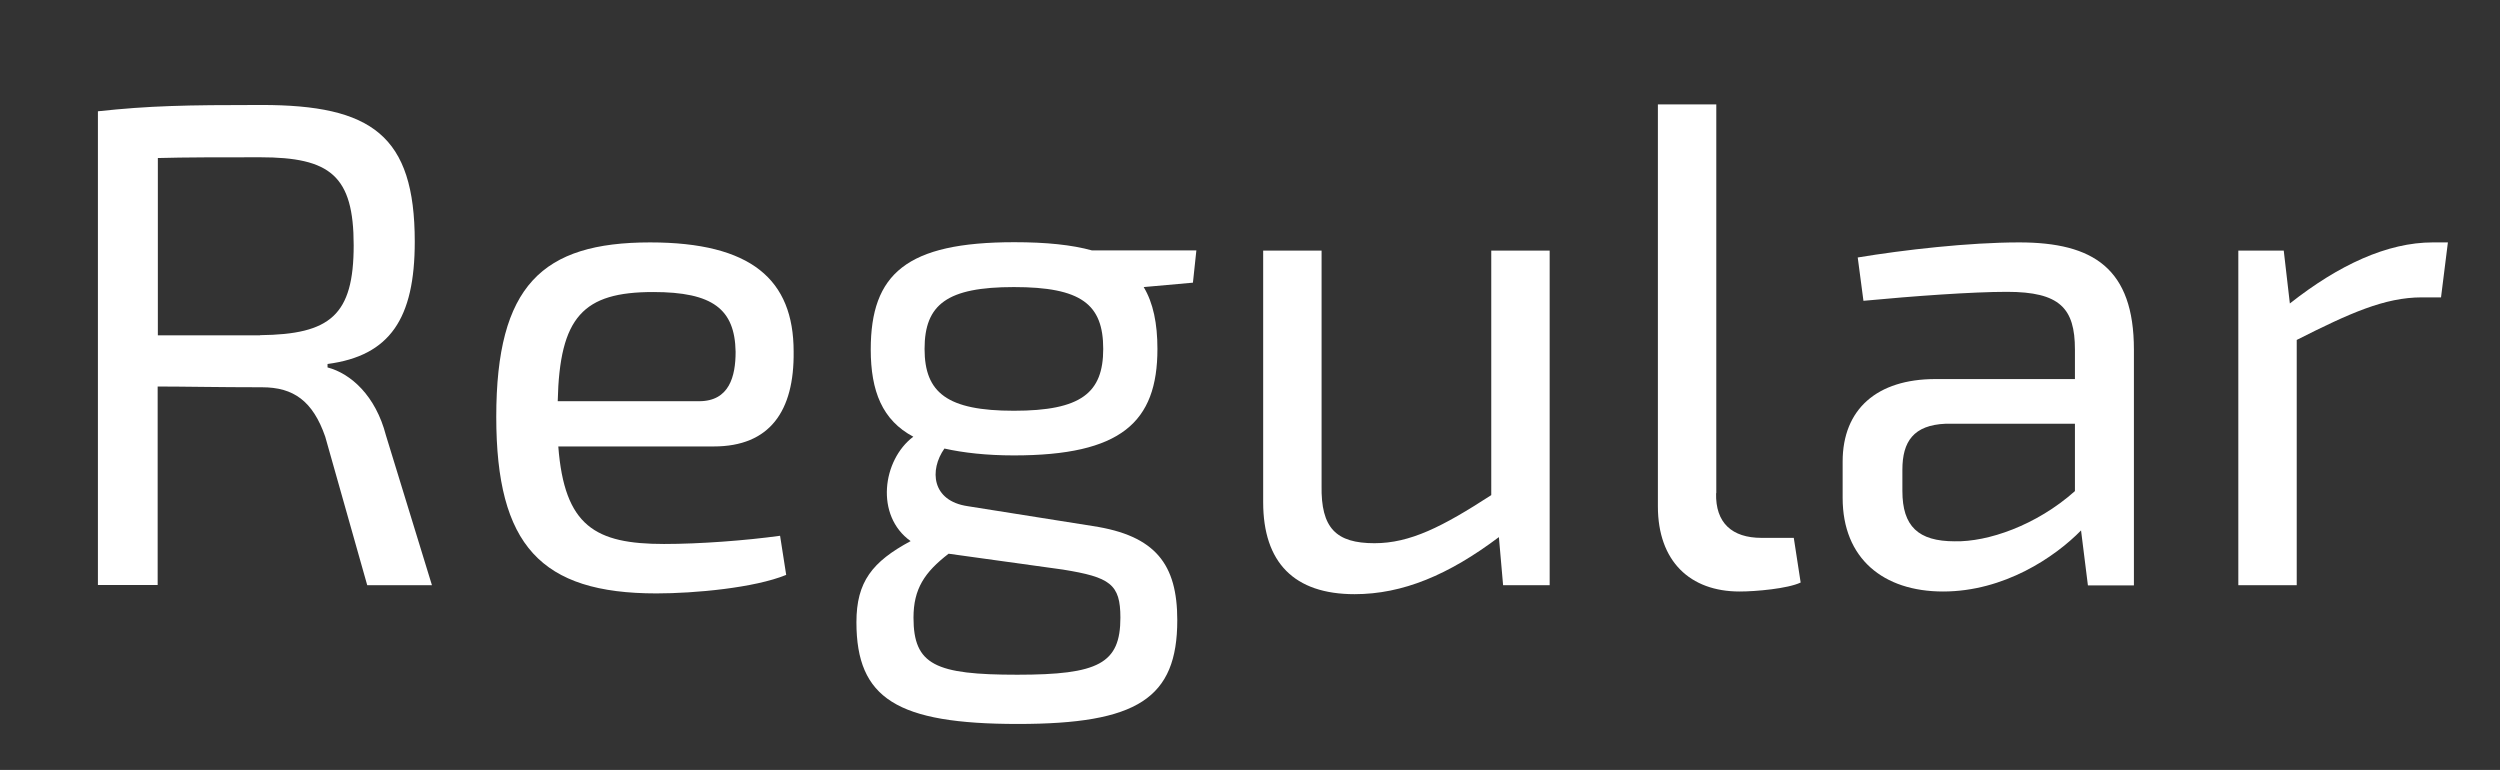 <?xml version="1.0" encoding="UTF-8"?> <!-- Generator: Adobe Illustrator 23.0.5, SVG Export Plug-In . SVG Version: 6.00 Build 0) --> <svg xmlns="http://www.w3.org/2000/svg" xmlns:xlink="http://www.w3.org/1999/xlink" id="Слой_1" x="0px" y="0px" viewBox="0 0 130.98 40.34" style="enable-background:new 0 0 130.98 40.34;" xml:space="preserve"><rect x="0" y="0" width="130.98" height="40.34" fill="#333333" stroke="none"/> <style type="text/css"> .st0{enable-background:new ;} .st1{fill:#FFFFFF;} </style> <g class="st0"> <path class="st1" d="M19.24,30.66l-2.2-7.78c-0.65-1.87-1.66-2.59-3.31-2.59c-2.3,0-4.1-0.04-5.47-0.04v10.4H5.13V5.83 C7.83,5.54,9.7,5.5,13.7,5.5c5.76,0,8.03,1.58,8.03,7.16c0,4.03-1.3,5.98-4.57,6.41v0.18c1.22,0.32,2.52,1.48,3.06,3.56l2.41,7.85 H19.24z M13.63,17.56c3.67-0.04,4.9-1.04,4.9-4.71c0-3.64-1.22-4.61-4.9-4.61c-2.12,0-3.96,0-5.36,0.04v9.29H13.63z"></path> <path class="st1" d="M29.25,23.39c0.32,4.18,1.94,5.11,5.54,5.11c1.87,0,4.28-0.18,6.08-0.43l0.32,2.05 c-1.66,0.68-4.79,0.97-6.8,0.97c-6.05,0-8.39-2.52-8.39-9.25c0-6.88,2.41-9.14,8.06-9.14c5.29,0,7.52,1.94,7.52,5.72 c0.04,3.13-1.26,4.97-4.18,4.97H29.25z M36.63,21.02c1.58,0,1.91-1.3,1.91-2.59c-0.04-2.23-1.19-3.13-4.32-3.13 c-3.67,0-4.9,1.3-5,5.72H36.63z"></path> <path class="st1" d="M59.92,15.04c0.5,0.83,0.72,1.91,0.72,3.24c0,3.85-1.91,5.58-7.52,5.58c-1.44,0-2.66-0.14-3.64-0.36 c-0.79,1.12-0.68,2.74,1.22,3.02l6.55,1.04c3.31,0.5,4.43,2.02,4.43,4.93c0,4.1-2.09,5.44-8.35,5.44c-6.33,0-8.46-1.33-8.46-5.33 c0-2.12,0.83-3.17,2.84-4.25c-1.87-1.33-1.48-4.25,0.14-5.47c-1.62-0.86-2.23-2.38-2.23-4.57c0-3.96,1.87-5.62,7.52-5.62 c1.69,0,3.02,0.14,4.07,0.43h5.47l-0.18,1.69L59.92,15.04z M49.7,29.01c-1.26,0.97-1.84,1.84-1.84,3.35c0,2.48,1.15,2.99,5.44,2.99 c4.25,0,5.4-0.58,5.4-2.99c0-1.76-0.54-2.12-3.02-2.52L49.7,29.01z M57.8,18.28c0-2.34-1.15-3.24-4.68-3.24 c-3.49,0-4.68,0.9-4.68,3.24c0,2.3,1.19,3.24,4.68,3.24C56.65,21.52,57.8,20.58,57.8,18.28z"></path> <path class="st1" d="M81.2,30.66h-2.45l-0.22-2.52c-2.63,1.98-5.04,2.99-7.56,2.99c-3.17,0-4.79-1.66-4.79-4.82V13.13h3.06v12.31 c-0.04,2.23,0.76,3.02,2.77,3.02c1.87,0,3.56-0.86,6.12-2.52V13.13h3.06V30.66z"></path> <path class="st1" d="M89.91,25.84c-0.04,1.55,0.83,2.34,2.38,2.34h1.69l0.36,2.34c-0.68,0.32-2.34,0.47-3.2,0.47 c-2.59,0-4.28-1.58-4.28-4.46V5.47h3.06V25.84z"></path> <path class="st1" d="M97.33,13.49c2.41-0.4,5.83-0.79,8.46-0.79c3.89,0,6.01,1.37,6.01,5.62v12.35h-2.41l-0.36-2.88 c-1.37,1.4-4.03,3.2-7.23,3.2c-3.13,0-5.26-1.73-5.26-4.9v-1.91c0-2.74,1.8-4.32,4.86-4.32h7.31v-1.55c0-2.16-0.79-3.02-3.56-3.02 c-1.83,0-4.86,0.22-7.52,0.47L97.33,13.49z M99.67,25.73c0,1.84,0.83,2.63,2.74,2.63c1.73,0.04,4.28-0.83,6.3-2.63v-3.53h-6.77 c-1.69,0.07-2.27,0.94-2.27,2.41V25.73z"></path> <path class="st1" d="M127.89,15.58h-1.01c-1.94,0-3.78,0.83-6.55,2.23v12.85h-3.06V13.13h2.38l0.32,2.77 c2.56-2.02,5.11-3.2,7.49-3.2h0.79L127.89,15.58z"></path> </g> </svg> 